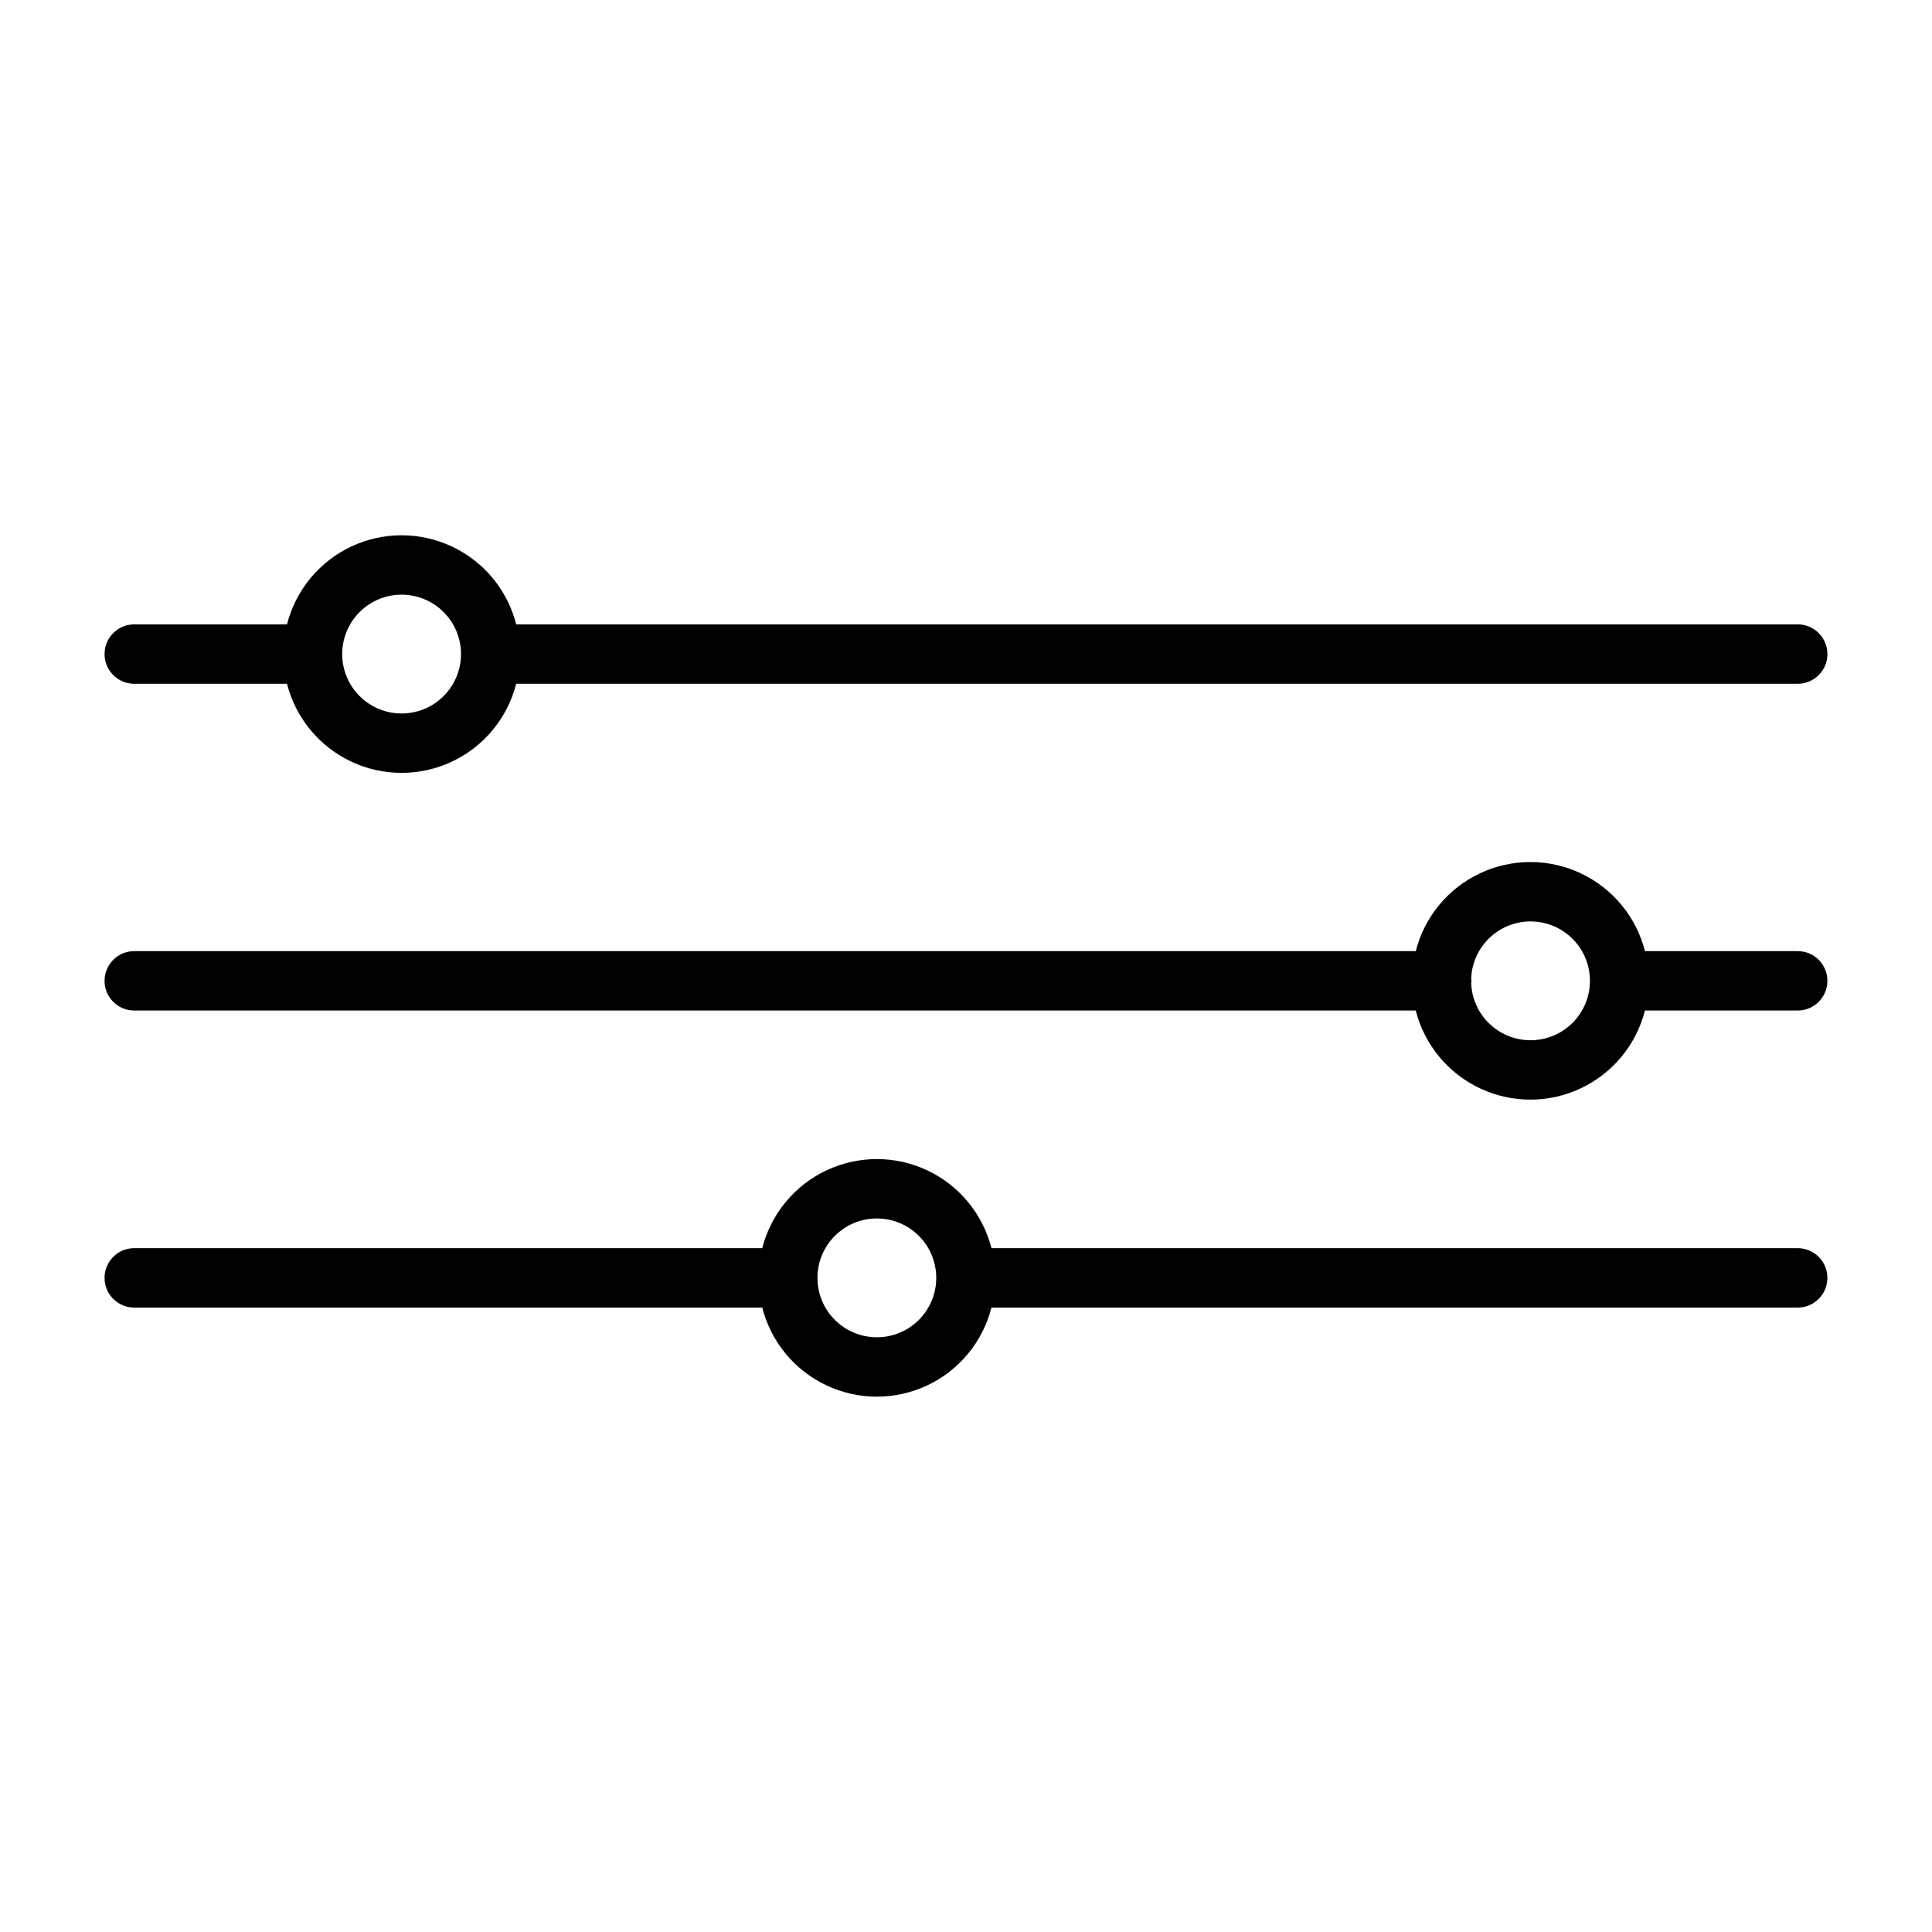 <?xml version="1.0" encoding="UTF-8"?>
<!-- Uploaded to: ICON Repo, www.iconrepo.com, Generator: ICON Repo Mixer Tools -->
<svg fill="#000000" width="800px" height="800px" version="1.1" viewBox="144 144 512 512" xmlns="http://www.w3.org/2000/svg">
 <path d="m179.58 325.21h40.477c2.309 9.066 8.547 16.629 17.008 20.617 8.461 3.988 18.266 3.988 26.727 0 8.461-3.988 14.699-11.551 17.008-20.617h339.61c4.348 0 7.875-3.523 7.875-7.871s-3.527-7.875-7.875-7.875h-339.61c-2.309-9.066-8.547-16.625-17.008-20.617-8.461-3.988-18.266-3.988-26.727 0-8.461 3.992-14.699 11.551-17.008 20.617h-40.477c-4.348 0-7.871 3.527-7.871 7.875s3.523 7.871 7.871 7.871zm70.848-23.617c4.176 0 8.18 1.66 11.133 4.613 2.953 2.953 4.613 6.957 4.613 11.133s-1.66 8.18-4.613 11.133c-2.953 2.949-6.957 4.609-11.133 4.609-4.176 0-8.18-1.66-11.133-4.609-2.953-2.953-4.609-6.957-4.609-11.133s1.656-8.18 4.609-11.133c2.953-2.953 6.957-4.613 11.133-4.613zm369.98 94.465h-40.477c-2.309-9.066-8.547-16.629-17.008-20.617-8.461-3.988-18.266-3.988-26.727 0-8.461 3.988-14.699 11.551-17.008 20.617h-339.61c-4.348 0-7.871 3.523-7.871 7.871s3.523 7.871 7.871 7.871h339.61c2.309 9.066 8.547 16.629 17.008 20.617 8.461 3.992 18.266 3.992 26.727 0 8.461-3.988 14.699-11.551 17.008-20.617h40.477c4.348 0 7.875-3.523 7.875-7.871s-3.527-7.871-7.875-7.871zm-70.848 23.617c-4.078-0.012-7.992-1.605-10.918-4.445-2.926-2.84-4.637-6.703-4.769-10.781 0-0.18 0.102-0.34 0.102-0.52 0-0.18-0.094-0.34-0.102-0.52 0.137-4.144 1.902-8.07 4.918-10.918 3.016-2.852 7.031-4.398 11.18-4.301 4.144 0.094 8.09 1.824 10.969 4.809 2.879 2.984 4.465 6.988 4.41 11.137-0.055 4.144-1.742 8.105-4.699 11.016s-6.941 4.535-11.09 4.523zm70.848 55.105-213.66-0.004c-2.309-9.066-8.547-16.625-17.008-20.617-8.461-3.988-18.266-3.988-26.727 0-8.461 3.992-14.699 11.551-17.008 20.617h-166.43c-4.348 0-7.871 3.527-7.871 7.875s3.523 7.871 7.871 7.871h166.43c2.309 9.066 8.547 16.629 17.008 20.617 8.461 3.988 18.266 3.988 26.727 0 8.461-3.988 14.699-11.551 17.008-20.617h213.66c4.348 0 7.875-3.523 7.875-7.871s-3.527-7.875-7.875-7.875zm-244.03 23.617v-0.004c-4.133 0-8.098-1.625-11.047-4.523-2.945-2.894-4.633-6.836-4.699-10.969 0-0.086 0.055-0.164 0.055-0.25 0.004-0.09-0.055-0.168-0.055-0.254 0.066-4.16 1.777-8.125 4.762-11.027 2.981-2.902 6.988-4.508 11.148-4.465 4.16 0.047 8.137 1.734 11.055 4.699 2.918 2.969 4.543 6.969 4.523 11.129-0.023 4.16-1.691 8.145-4.641 11.078s-6.941 4.582-11.102 4.582z"/>
</svg>